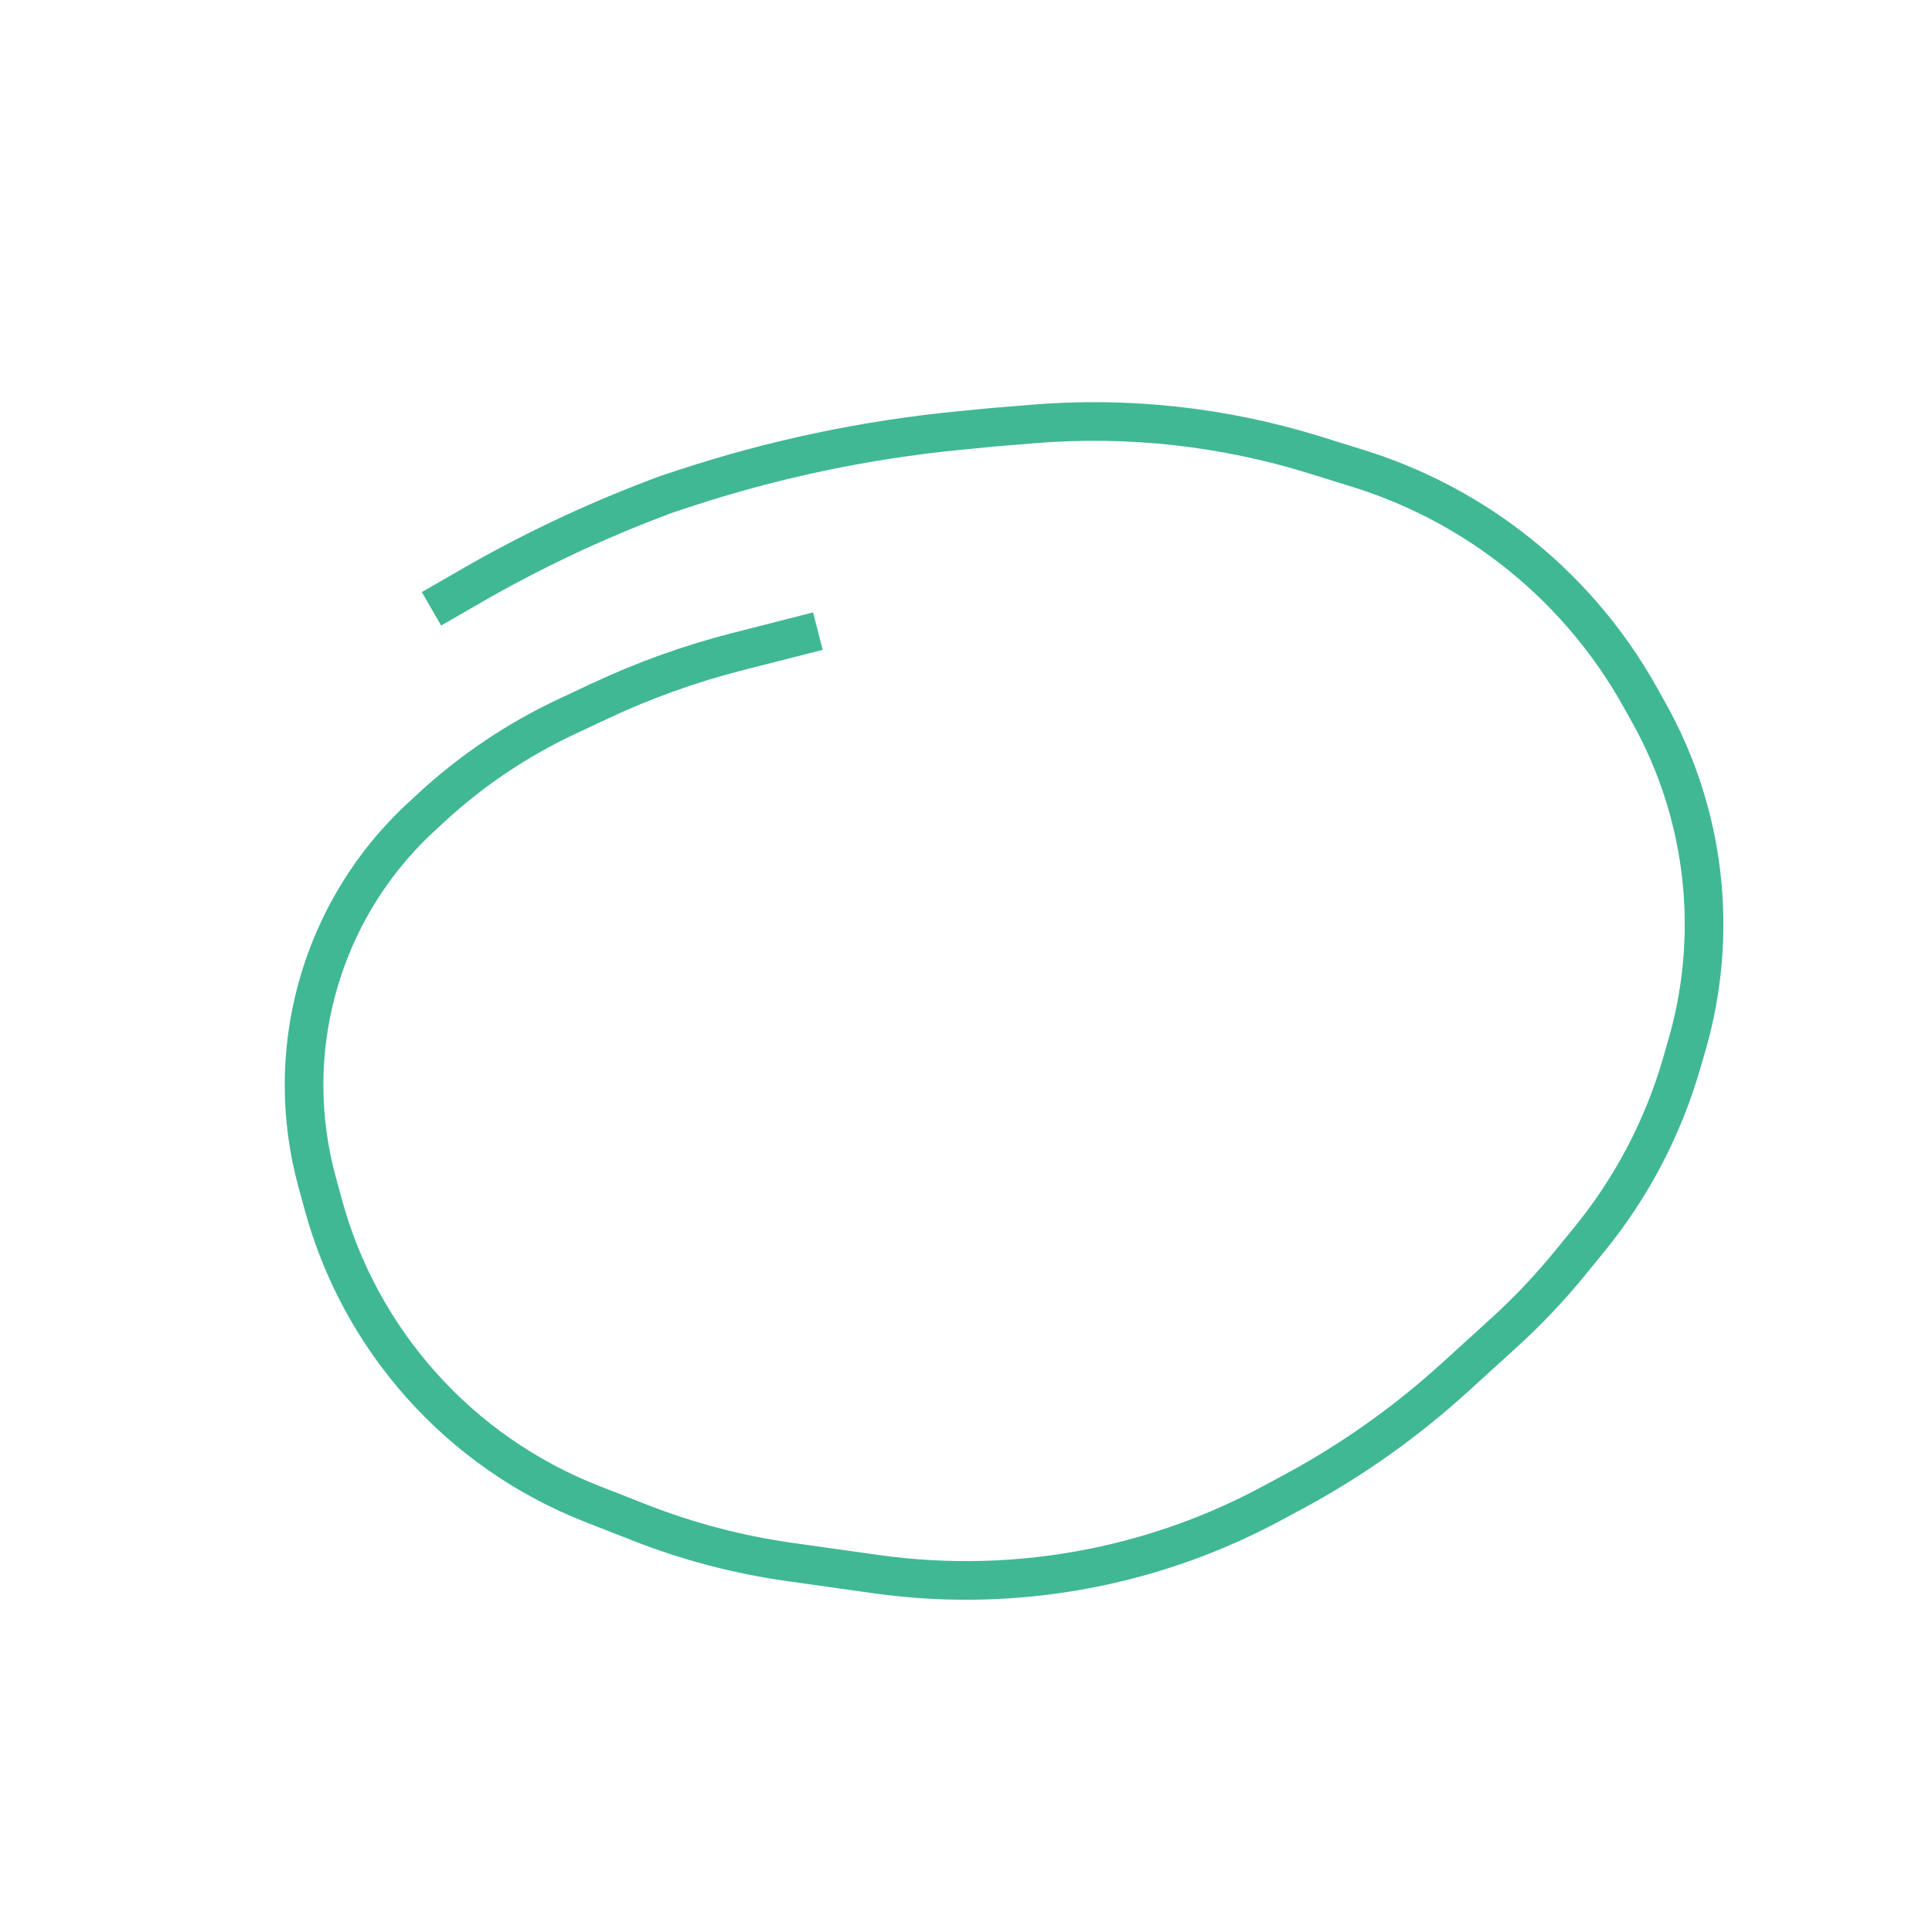 <?xml version="1.0" encoding="UTF-8"?> <svg xmlns="http://www.w3.org/2000/svg" width="150" height="150" viewBox="0 0 150 150" fill="none"> <path d="M63.5 49L57.25 50.595C53.59 51.53 50.026 52.807 46.606 54.411L44.002 55.633C40.165 57.433 36.626 59.811 33.511 62.684L32.714 63.419C31.573 64.471 30.521 65.616 29.568 66.841V66.841C25.705 71.805 23.608 77.951 23.608 84.24V84.24C23.608 86.771 23.946 89.304 24.613 91.745L25.109 93.561C26.524 98.737 29.117 103.515 32.688 107.521V107.521C36.319 111.597 40.86 114.759 45.942 116.753L49.671 118.215C53.415 119.684 57.318 120.709 61.3 121.27L68.016 122.215C73.627 123.005 79.332 122.838 84.888 121.719V121.719C89.74 120.743 94.42 119.053 98.776 116.705L100.451 115.803C104.951 113.378 109.138 110.413 112.921 106.973L116.765 103.478C118.593 101.816 120.295 100.022 121.858 98.11L123.367 96.264C126.672 92.223 129.122 87.552 130.569 82.536L130.984 81.099C132.829 74.703 132.736 67.904 130.716 61.561V61.561C130.036 59.425 129.145 57.362 128.055 55.403L127.371 54.175C124.836 49.619 121.39 45.635 117.249 42.469V42.469C113.708 39.762 109.718 37.699 105.462 36.375L102.108 35.331C95.026 33.128 87.587 32.309 80.195 32.918L77.026 33.179L74.444 33.431C67.17 34.142 59.997 35.655 53.057 37.945L51.748 38.377L50.98 38.667C46.001 40.553 41.183 42.837 36.572 45.497L33.5 47.269" stroke="#40B894" stroke-width="3"></path> </svg> 